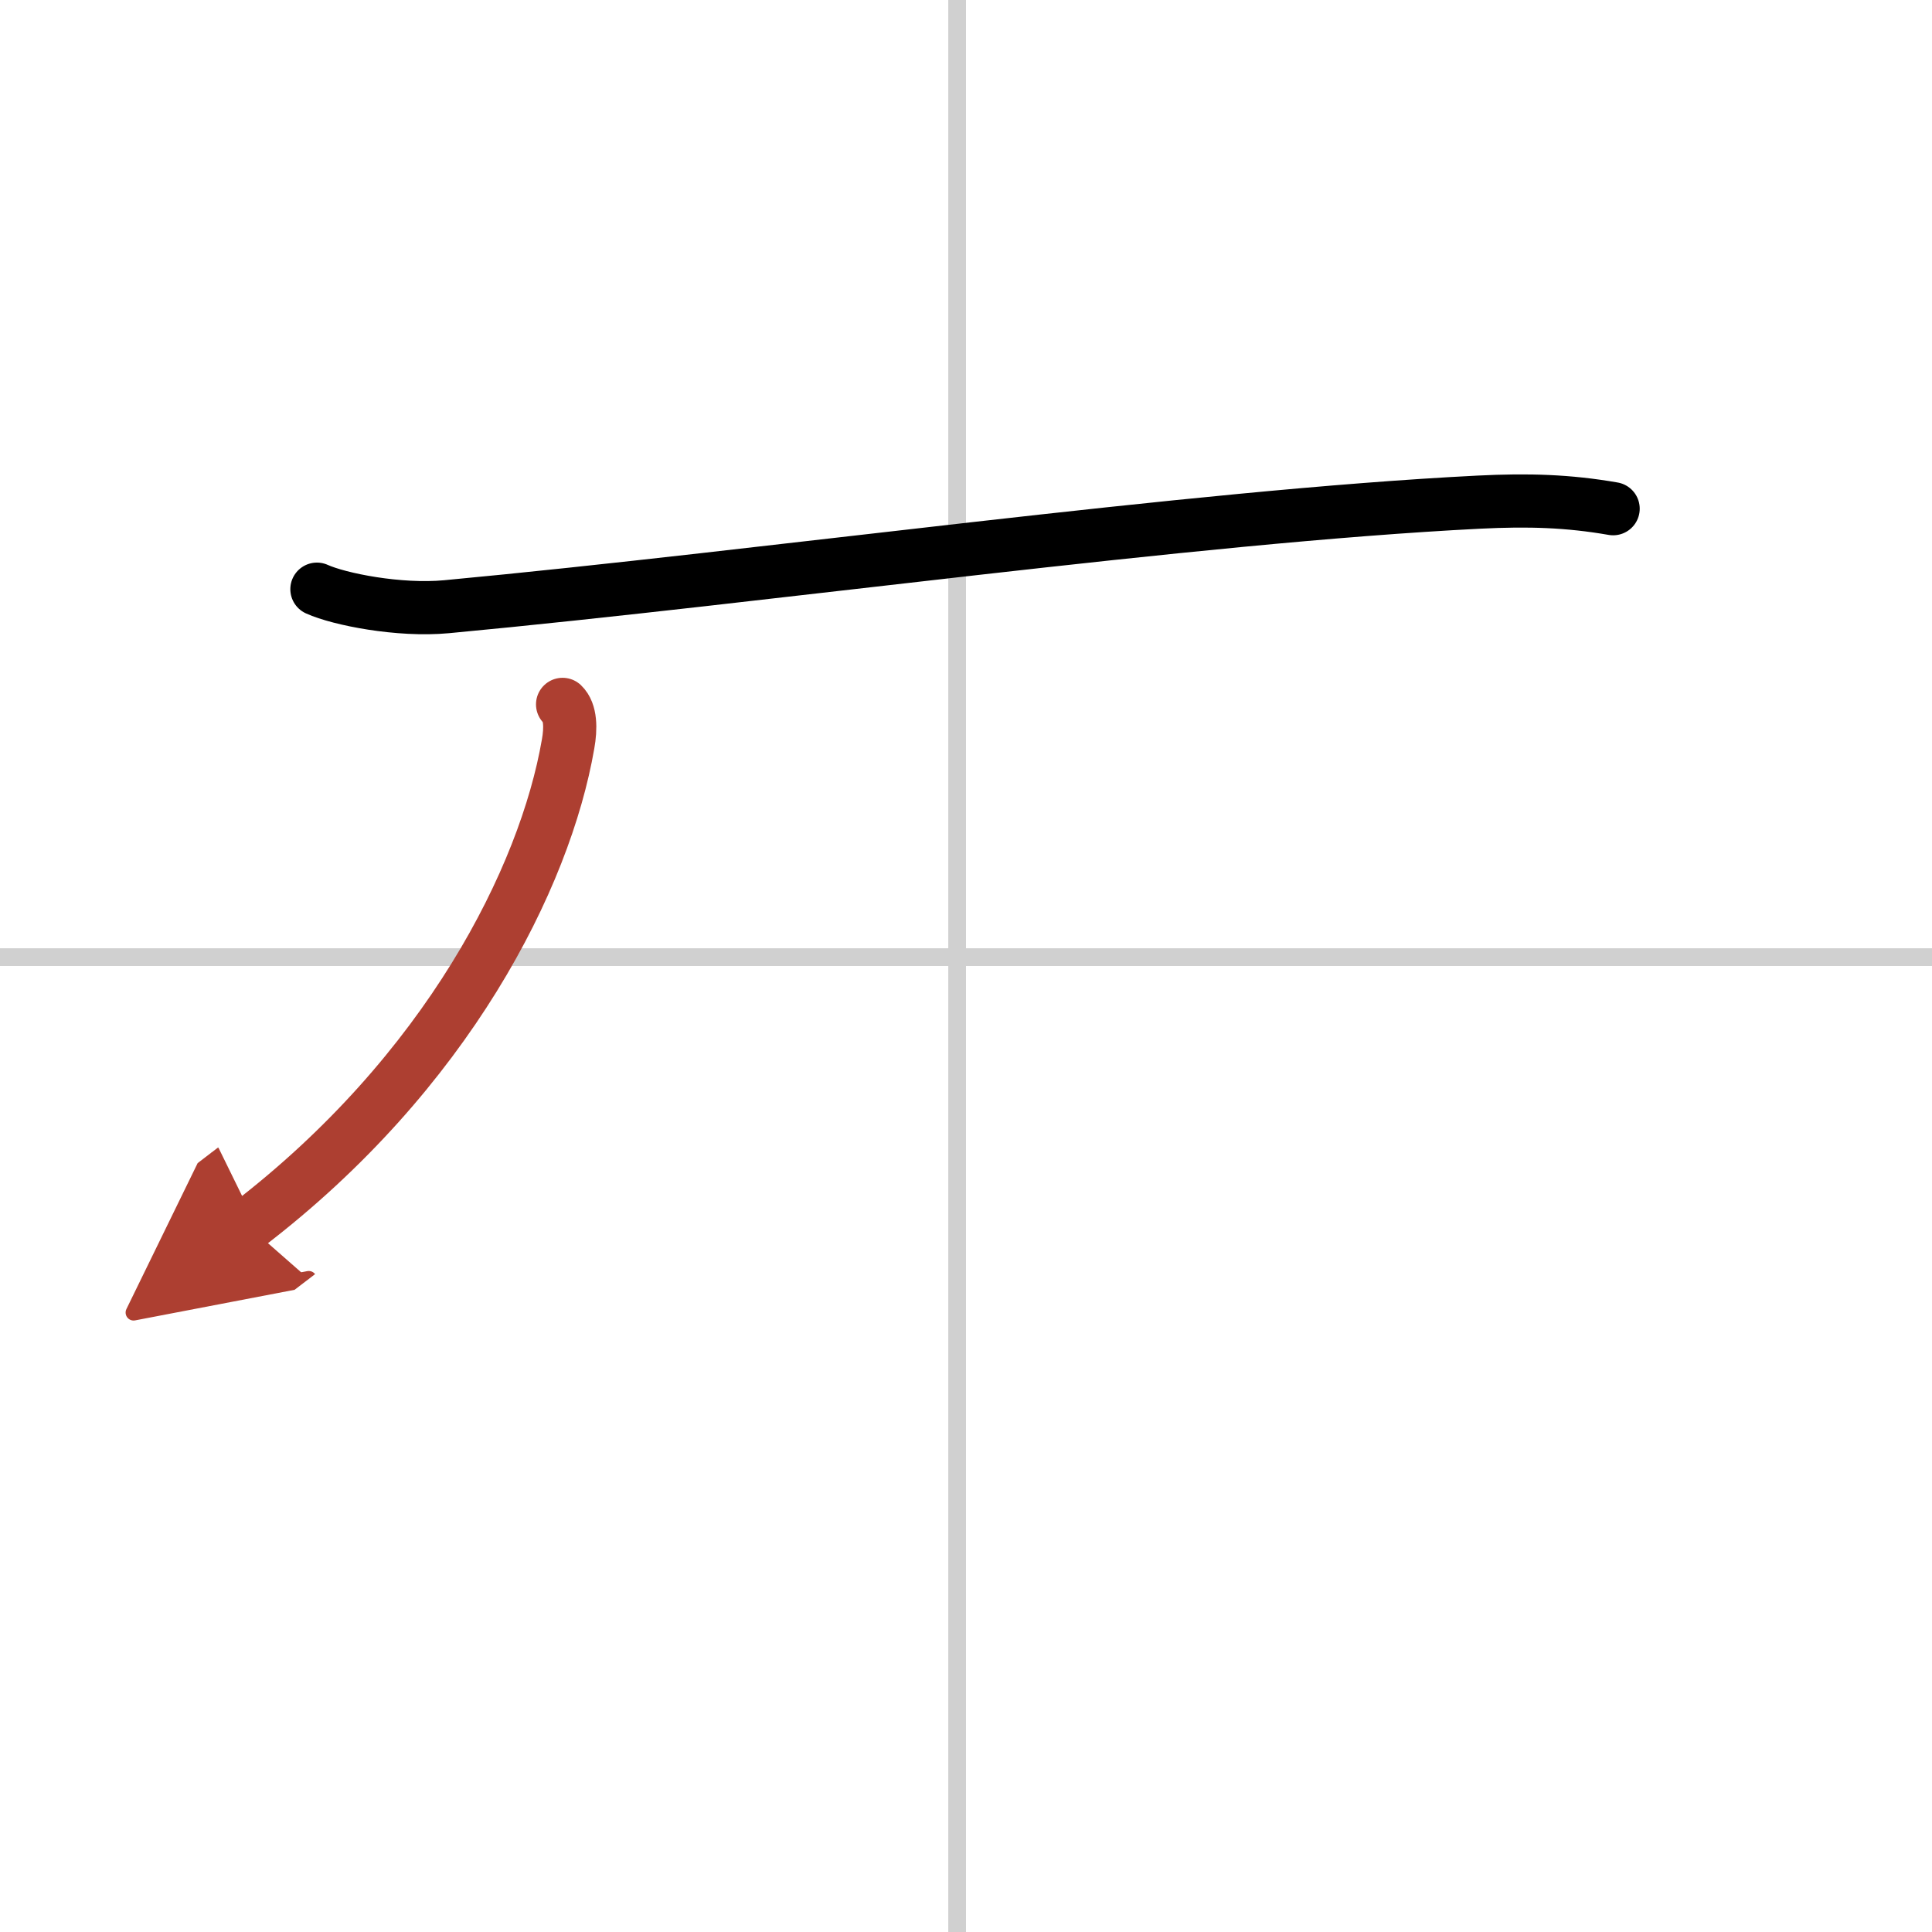 <svg width="400" height="400" viewBox="0 0 109 109" xmlns="http://www.w3.org/2000/svg"><defs><marker id="a" markerWidth="4" orient="auto" refX="1" refY="5" viewBox="0 0 10 10"><polyline points="0 0 10 5 0 10 1 5" fill="#ad3f31" stroke="#ad3f31"/></marker></defs><g fill="none" stroke="#000" stroke-linecap="round" stroke-linejoin="round" stroke-width="3"><rect width="100%" height="100%" fill="#fff" stroke="#fff"/><line x1="54" x2="54" y2="109" stroke="#d0d0d0" stroke-width="1"/><line x2="109" y1="54" y2="54" stroke="#d0d0d0" stroke-width="1"/><path d="m17.88 33.24c1.26 0.57 4.63 1.24 7.31 0.99 18.14-1.7 41.95-5.08 58.24-5.9 2.8-0.14 5.05-0.07 7.58 0.37"/><path d="m31.74 39.74c0.46 0.44 0.47 1.35 0.31 2.24-1.3 7.52-6.8 18.52-18.08 27.15" marker-end="url(#a)" stroke="#ad3f31"/></g></svg>
